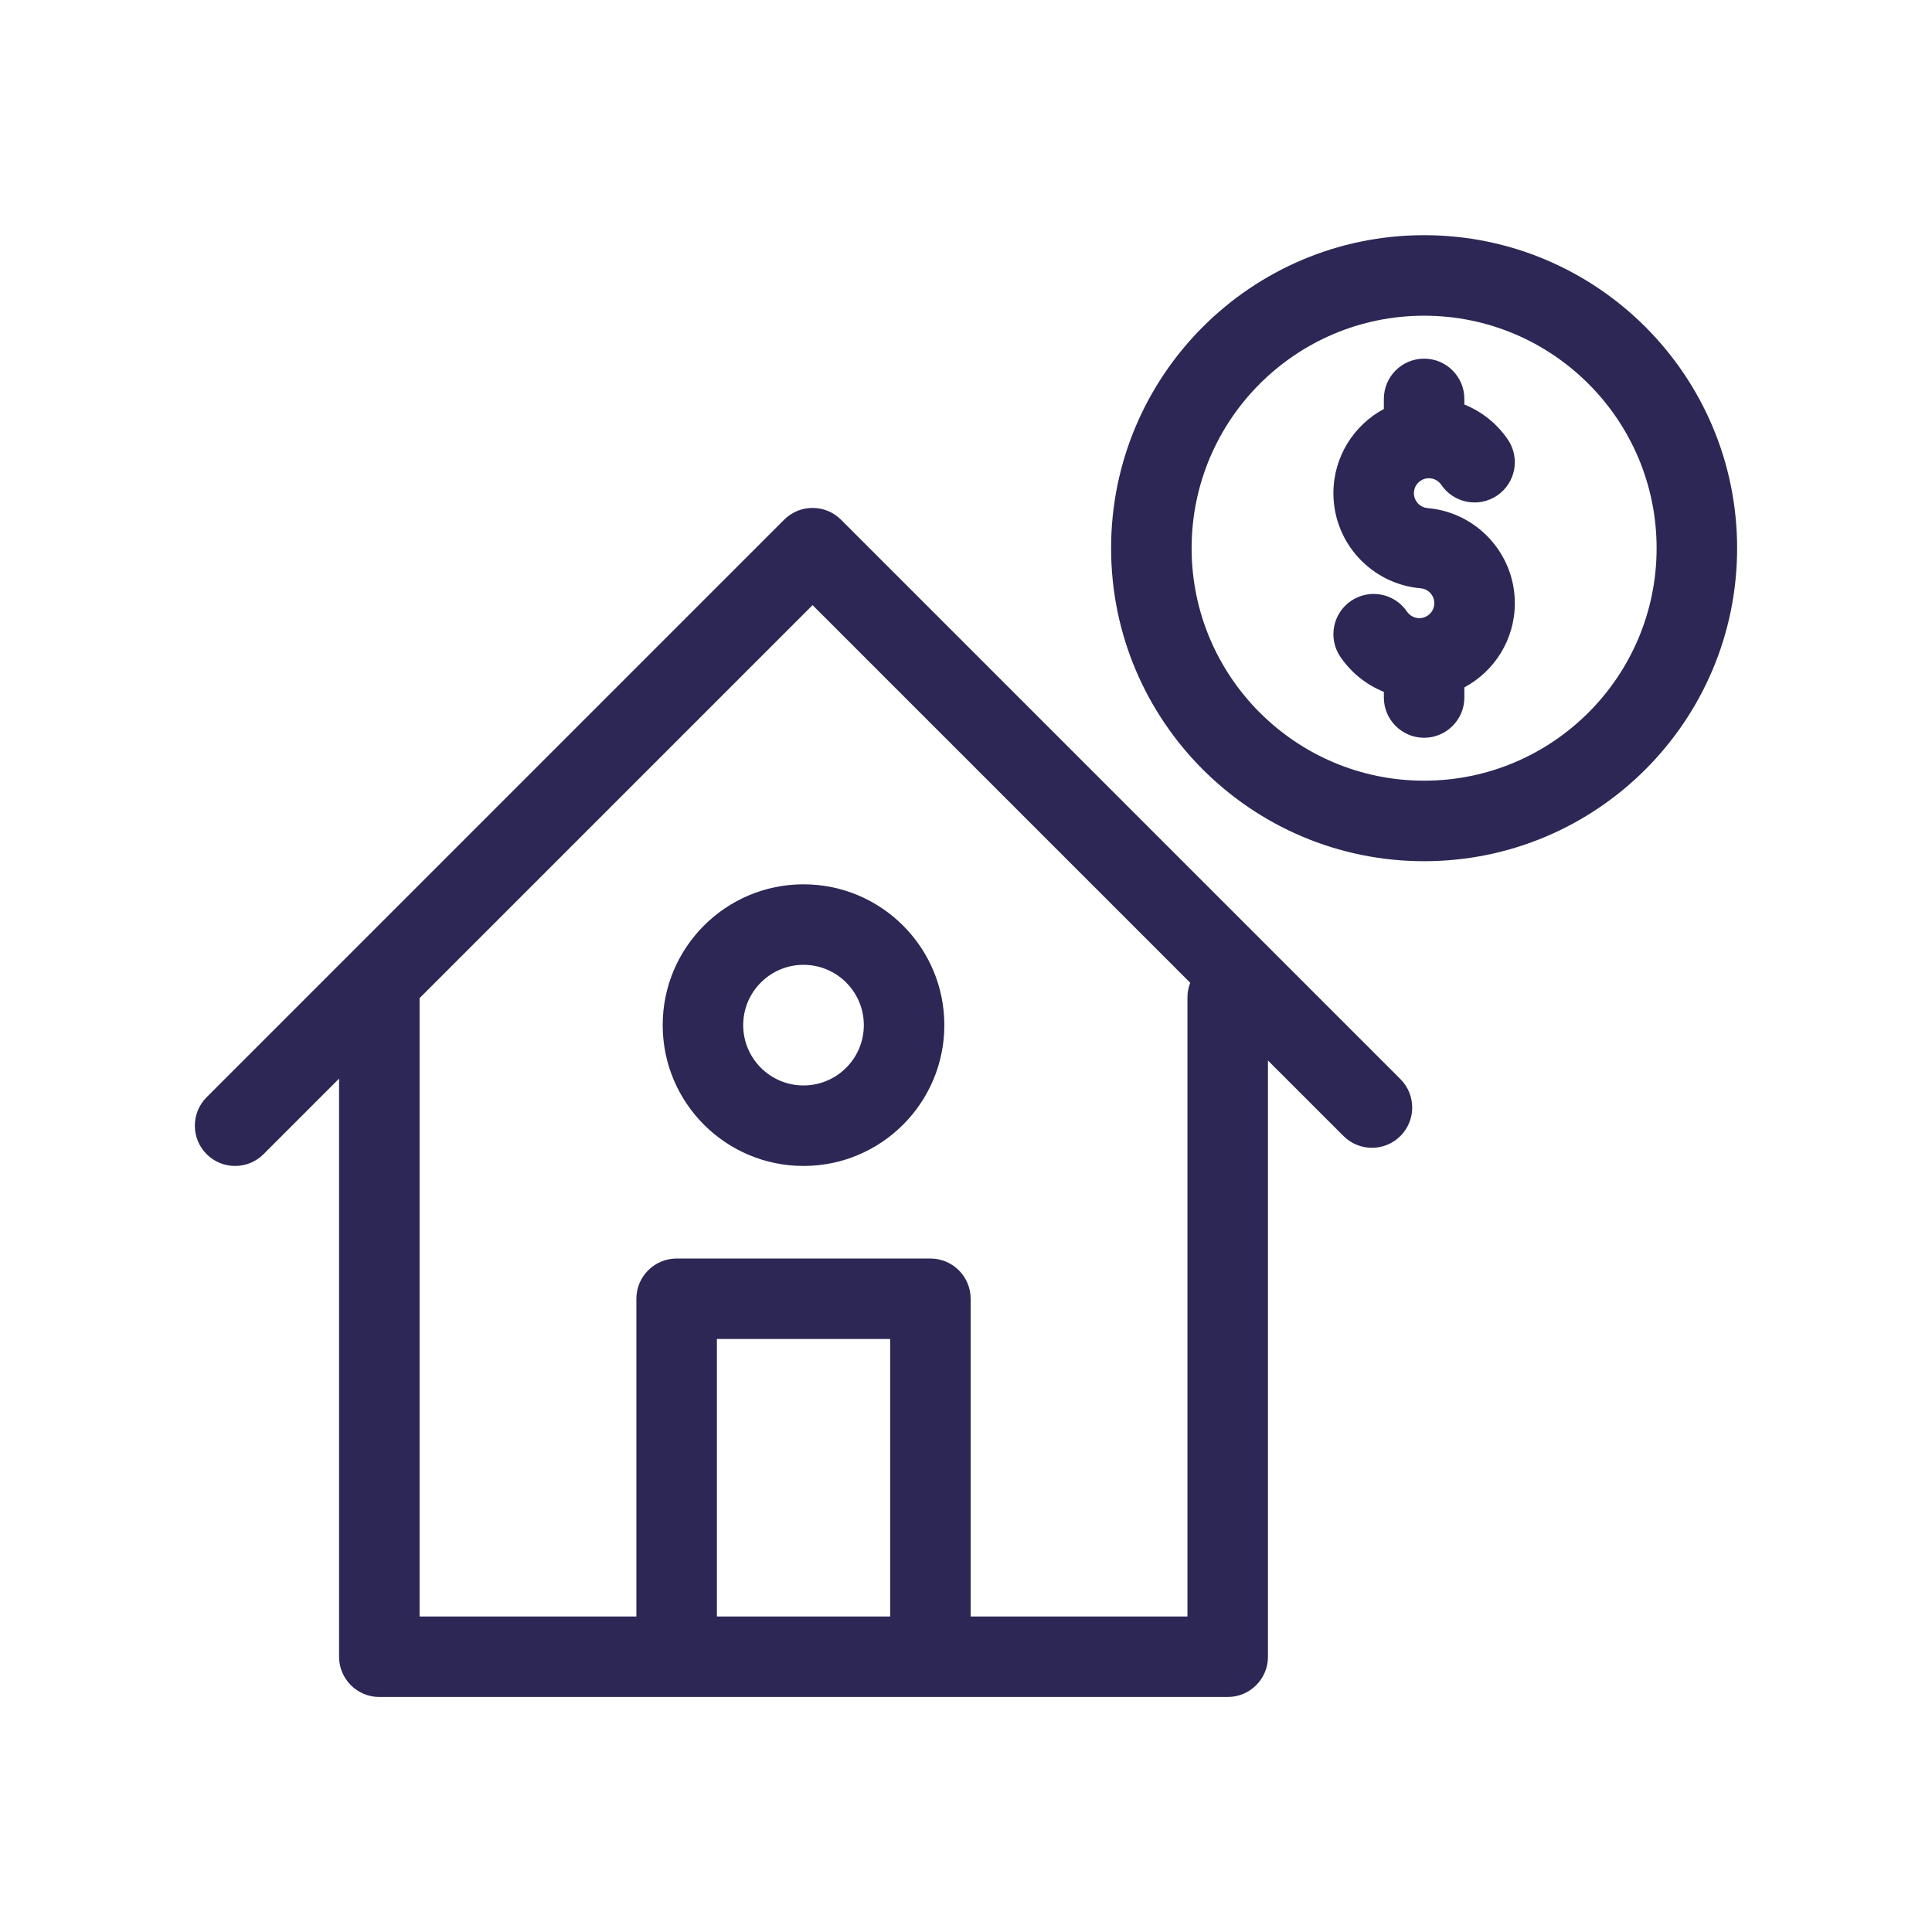 <svg style="fill-rule:evenodd;clip-rule:evenodd;stroke-linejoin:round;stroke-miterlimit:2;" xml:space="preserve" xmlns:xlink="http://www.w3.org/1999/xlink" xmlns="http://www.w3.org/2000/svg" version="1.1" viewBox="0 0 50 50" height="100%" width="100%">
    <g transform="matrix(0.349,0,0,0.349,31.967,9.511)">
        <path style="fill:rgb(44,39,84);" d="M-66.452,52.734L-72.053,58.335C-73.218,59.5 -75.109,59.5 -76.274,58.335C-77.439,57.17 -77.439,55.278 -76.274,54.113L-33.45,11.288C-32.284,10.122 -30.394,10.122 -29.228,11.288L12.251,52.767C13.416,53.932 13.416,55.824 12.251,56.989C11.086,58.154 9.195,58.154 8.03,56.989L2.429,51.389L2.429,95.602C2.429,97.25 1.093,98.587 -0.556,98.587L-63.467,98.587C-65.116,98.587 -66.452,97.25 -66.452,95.602L-66.452,52.734ZM-3.336,45.624L-31.339,17.621L-60.482,46.764L-60.482,92.617L-44.406,92.617L-44.406,69.058C-44.406,67.409 -43.069,66.073 -41.42,66.073L-22.603,66.073C-20.954,66.073 -19.618,67.409 -19.618,69.058L-19.618,92.617L-3.541,92.617L-3.541,46.713C-3.541,46.329 -3.468,45.961 -3.336,45.624ZM-38.435,92.617L-25.588,92.617L-25.588,72.043L-38.435,72.043L-38.435,92.617ZM-32.012,38.324C-26.248,38.324 -21.569,43.003 -21.569,48.766C-21.569,54.53 -26.248,59.209 -32.012,59.209C-37.775,59.209 -42.454,54.53 -42.454,48.766C-42.454,43.003 -37.775,38.324 -32.012,38.324ZM-32.012,44.294C-34.48,44.294 -36.484,46.298 -36.484,48.766C-36.484,51.235 -34.48,53.239 -32.012,53.239C-29.543,53.239 -27.539,51.235 -27.539,48.766C-27.539,46.298 -29.543,44.294 -32.012,44.294ZM14.008,-9.812C26.819,-9.812 37.219,0.589 37.219,13.399C37.219,26.209 26.819,36.61 14.008,36.61C1.198,36.61 -9.203,26.209 -9.203,13.399C-9.203,0.589 1.198,-9.812 14.008,-9.812ZM14.008,-3.841C4.493,-3.841 -3.232,3.884 -3.232,13.399C-3.232,22.914 4.493,30.639 14.008,30.639C23.524,30.639 31.249,22.914 31.249,13.399C31.249,3.884 23.524,-3.841 14.008,-3.841ZM13.754,16.373C10.131,16.063 7.282,13.022 7.282,9.32C7.282,6.619 8.797,4.27 11.023,3.076L11.023,2.328C11.023,0.68 12.361,-0.657 14.008,-0.657C15.656,-0.657 16.993,0.68 16.993,2.328L16.993,2.746C18.31,3.274 19.431,4.186 20.218,5.344C21.145,6.707 20.79,8.565 19.428,9.491C18.065,10.417 16.207,10.063 15.281,8.7C15.081,8.406 14.744,8.211 14.361,8.211C13.749,8.211 13.252,8.708 13.252,9.32C13.252,9.899 13.696,10.376 14.263,10.425C17.885,10.735 20.735,13.776 20.735,17.478C20.735,20.179 19.219,22.528 16.993,23.722L16.993,24.47C16.993,26.118 15.656,27.456 14.008,27.456C12.361,27.456 11.023,26.118 11.023,24.47L11.023,24.052C9.707,23.524 8.585,22.612 7.798,21.454C6.872,20.091 7.226,18.233 8.589,17.307C9.951,16.381 11.81,16.735 12.736,18.098C12.936,18.392 13.273,18.587 13.655,18.587C14.267,18.587 14.764,18.09 14.764,17.478C14.764,16.899 14.321,16.422 13.754,16.373Z"></path>
    </g>
</svg>
